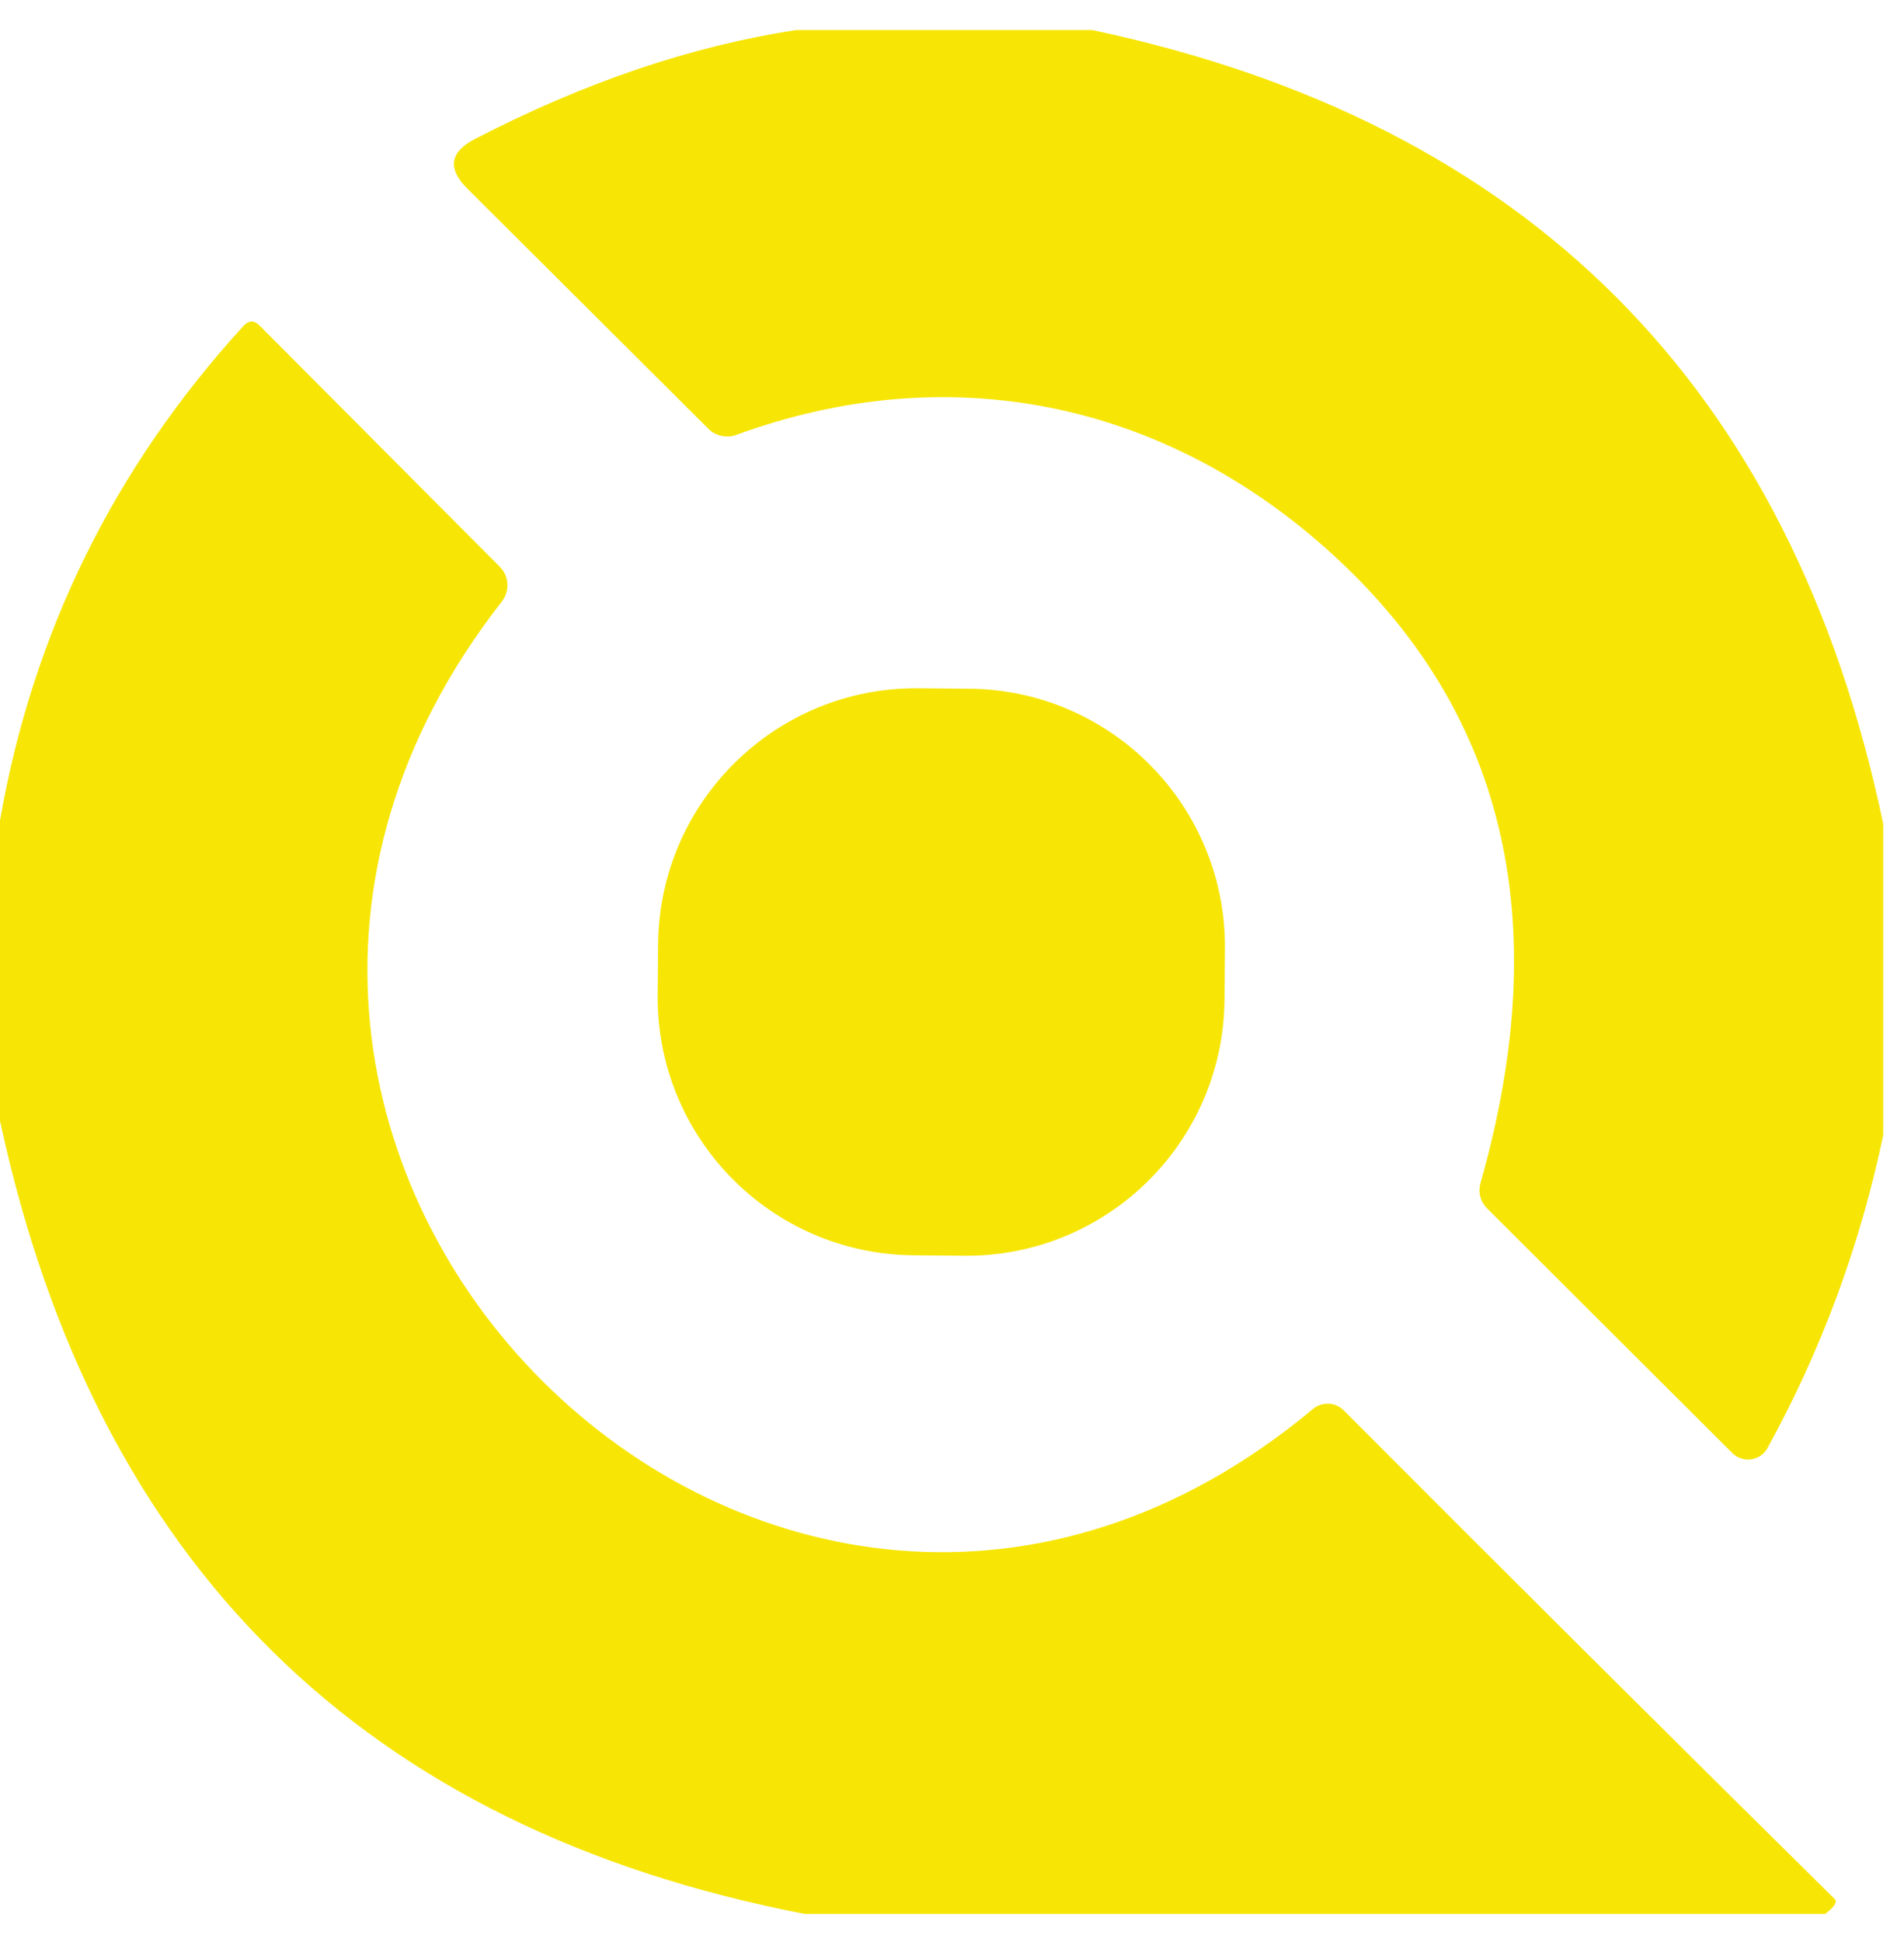 <svg width="51" height="52" viewBox="0 0 51 52" fill="none" xmlns="http://www.w3.org/2000/svg">
<g clip-path="url(#clip0_3612_77)">
<path d="M21.329 0.805H29.257C40.931 3.277 47.993 10.361 50.443 22.058V30.398C49.821 33.358 48.787 36.152 47.34 38.78C47.295 38.86 47.232 38.928 47.155 38.98C47.079 39.031 46.992 39.064 46.901 39.077C46.81 39.089 46.717 39.08 46.63 39.05C46.543 39.021 46.464 38.971 46.399 38.906L39.858 32.382C39.645 32.175 39.581 31.928 39.665 31.642C41.666 24.592 40.292 18.948 35.545 14.71C31.073 10.717 25.364 9.582 19.731 11.642C19.601 11.69 19.46 11.7 19.326 11.671C19.192 11.643 19.07 11.578 18.975 11.482L12.518 5.051C11.98 4.513 12.047 4.07 12.72 3.722C15.657 2.203 18.526 1.231 21.329 0.805Z" fill="#F7E605"/>
<path d="M48.888 51.248H21.556C9.747 48.967 2.561 41.888 0 30.012V21.966C0.88 16.938 3.052 12.527 6.516 8.733C6.661 8.57 6.81 8.568 6.961 8.725L13.384 15.173C13.507 15.293 13.581 15.454 13.591 15.626C13.602 15.798 13.55 15.969 13.443 16.106C1.841 30.945 20.741 49.76 35.167 37.729C35.285 37.631 35.435 37.58 35.588 37.586C35.741 37.592 35.885 37.655 35.991 37.763C40.318 42.101 44.701 46.462 49.14 50.845C49.224 50.923 49.14 51.058 48.888 51.248Z" fill="#F7E605"/>
<path d="M25.961 18.441L24.599 18.429C20.782 18.396 17.662 21.463 17.628 25.279L17.616 26.641C17.583 30.458 20.65 33.579 24.466 33.612L25.828 33.624C29.645 33.657 32.766 30.59 32.799 26.774L32.811 25.412C32.844 21.595 29.777 18.474 25.961 18.441Z" fill="#F7E605"/>
</g>
<defs>
<clipPath id="clip0_3612_77">
<rect width="50.443" height="50.443" fill="white" transform="translate(0 0.805)"/>
</clipPath>
</defs>
</svg>
